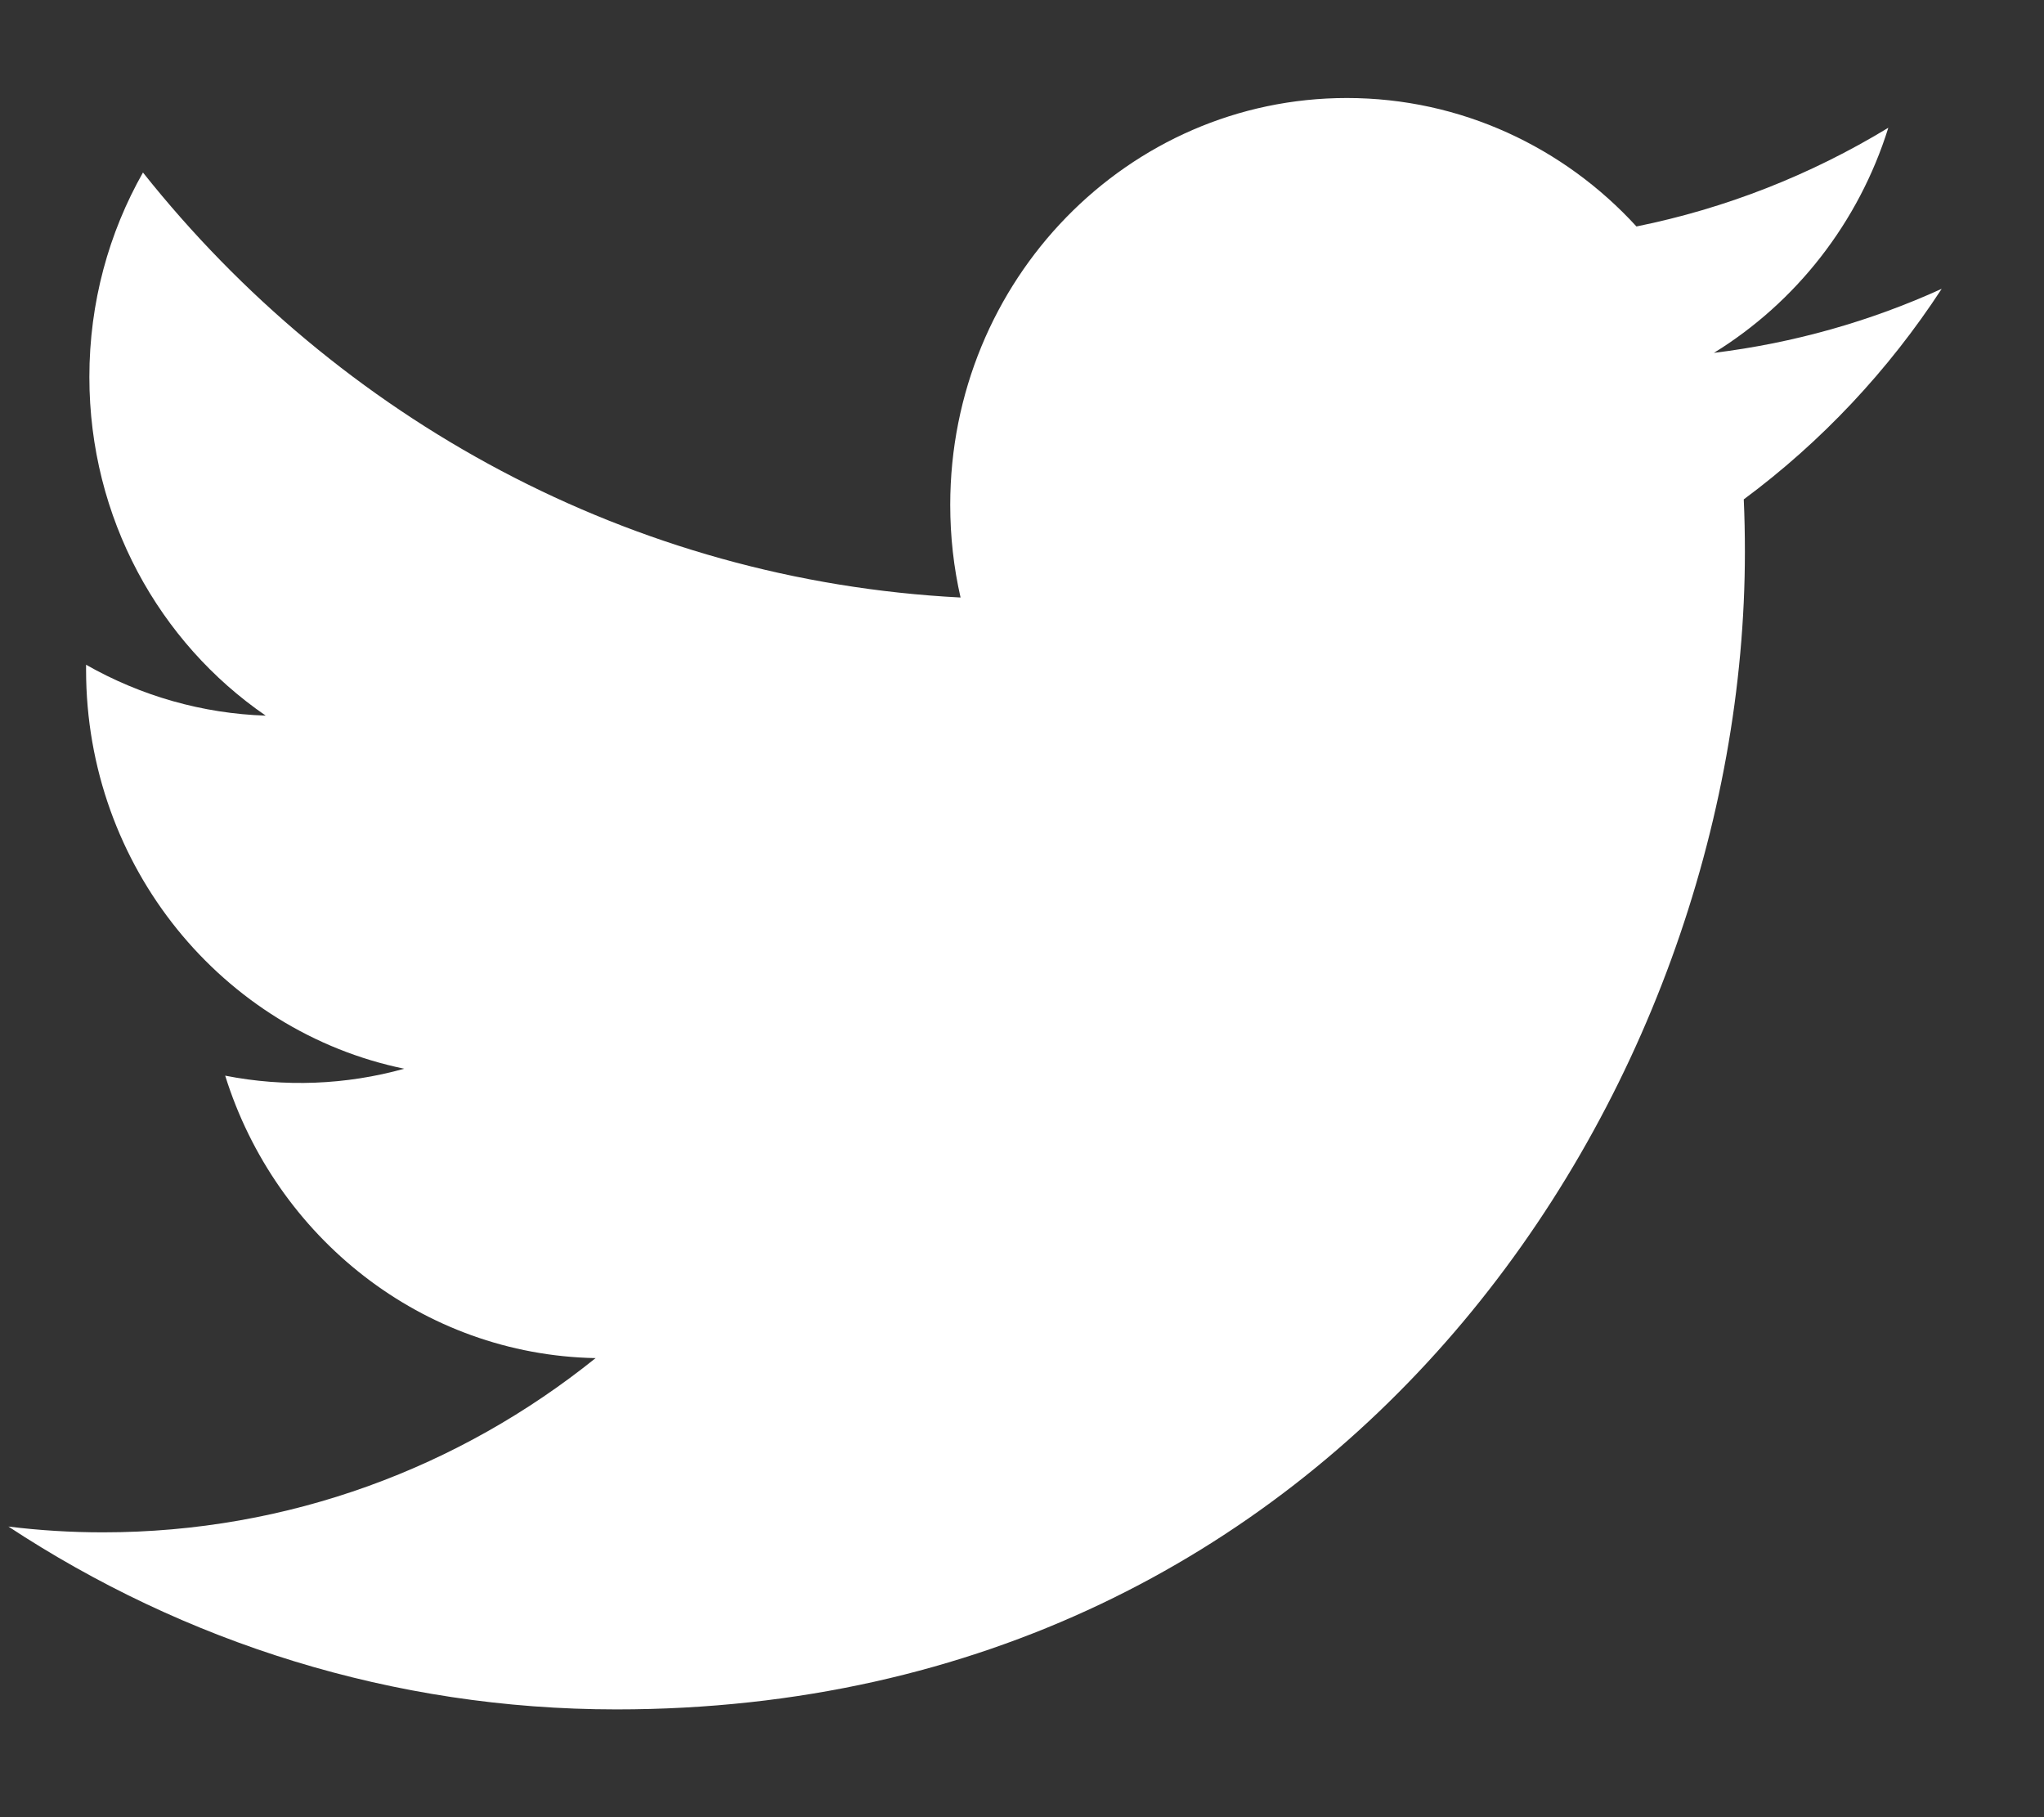<svg width="18" height="16" viewBox="0 0 18 16" fill="none" xmlns="http://www.w3.org/2000/svg">
<rect x="0" y="0" width="18" height="16" fill="#333333" stroke="none"/>
<path d="M17.099 2.543C16.473 2.828 15.8 3.02 15.093 3.107C15.814 2.663 16.368 1.962 16.629 1.125C15.943 1.542 15.193 1.836 14.411 1.994C13.774 1.298 12.866 0.863 11.861 0.863C9.932 0.863 8.368 2.467 8.368 4.445C8.368 4.726 8.399 4.999 8.459 5.261C5.556 5.112 2.982 3.686 1.259 1.519C0.959 2.048 0.787 2.663 0.787 3.319C0.787 4.562 1.403 5.658 2.34 6.301C1.786 6.283 1.243 6.129 0.758 5.853C0.758 5.868 0.758 5.883 0.758 5.898C0.758 7.633 1.962 9.081 3.56 9.41C3.046 9.553 2.506 9.574 1.983 9.471C2.427 10.894 3.717 11.929 5.245 11.958C4.05 12.919 2.544 13.492 0.907 13.492C0.625 13.492 0.347 13.475 0.074 13.441C1.62 14.458 3.456 15.051 5.428 15.051C11.853 15.051 15.366 9.593 15.366 4.86C15.366 4.705 15.363 4.55 15.356 4.397C16.04 3.89 16.63 3.262 17.099 2.543Z" fill="#ffffff"/>
</svg>
